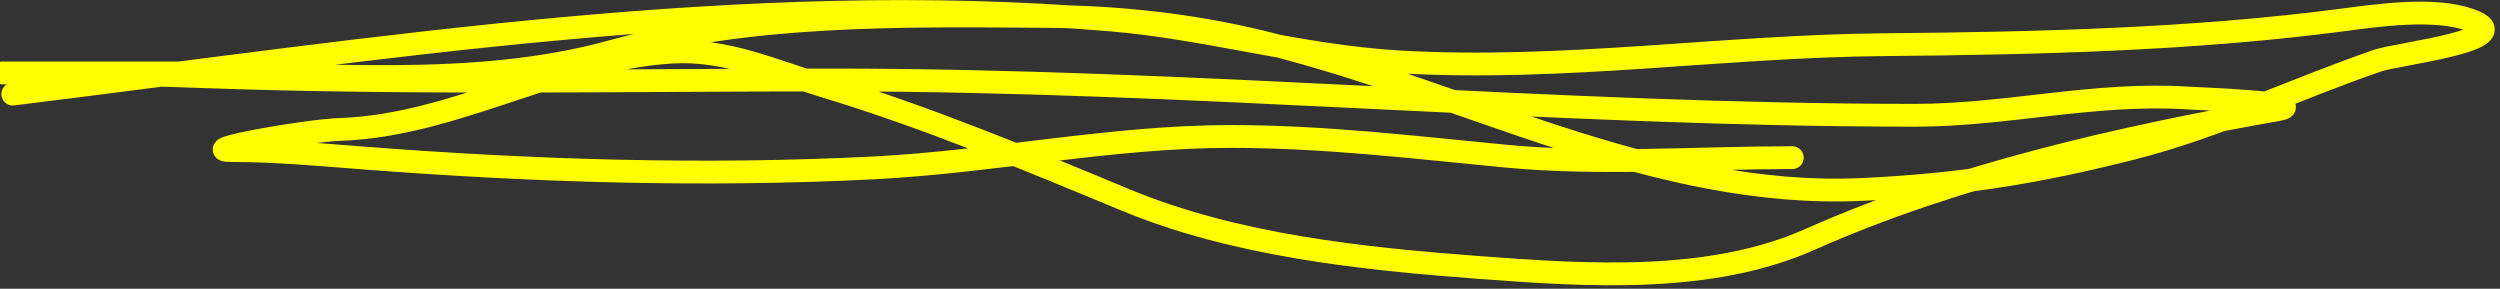 <?xml version="1.0" encoding="UTF-8"?> <svg xmlns="http://www.w3.org/2000/svg" width="329" height="38" viewBox="0 0 329 38" fill="none"><rect x="0" y="0" width="329" height="38" fill="#333333" stroke="none"/> <path d="M1.683 12.383C49.059 6.556 98.119 -1.448 146.189 2.625C159.032 3.714 171.289 7.407 184.239 8.15C205.661 9.379 226.689 6.061 248.05 5.878C267.846 5.709 288.589 5.219 308.3 2.625C313.042 2.001 320.378 0.946 325.079 2.625C332.165 5.156 315.384 7.126 312.998 7.943C302.179 11.648 291.757 16.688 280.679 19.508C268.076 22.716 257.948 24.323 245.108 24.928C217.649 26.224 192.614 12.007 166.272 5.568C156.978 3.296 147.417 2.226 137.774 2.161C118.64 2.031 98.943 1.691 80.364 6.807C62.234 11.8 41.849 9.595 23.212 9.595C16.724 9.595 10.236 9.595 3.748 9.595C2.647 9.595 -0.657 9.595 0.444 9.595C8.972 9.595 17.477 9.742 26 10.06C53.815 11.098 81.745 10.524 109.585 10.524C157.158 10.524 204.496 15.171 252.026 15.171C264.126 15.171 275.608 12.117 287.907 12.899C288.588 12.943 304.699 13.562 299.678 14.448C279.277 18.048 257.251 23.019 238.241 31.485C225.077 37.349 208.924 36.266 194.667 35.202C179.272 34.053 162.54 32.295 148.151 26.323C135.133 20.919 122.006 15.438 108.501 11.351C101.781 9.317 95.587 6.424 88.418 6.859C73.362 7.771 59.925 16.481 44.844 17.029C39.974 17.207 25.618 19.817 30.492 19.817C36.309 19.817 42.092 20.352 47.89 20.798C70.242 22.518 92.651 23.234 115.058 22.089C130.662 21.292 146.342 17.959 161.936 17.959C174.229 17.959 185.848 19.365 198.075 20.54C210.496 21.735 223.365 20.747 235.866 20.747" stroke="#FFFF00" stroke-width="3" stroke-linecap="round"></path> </svg> 